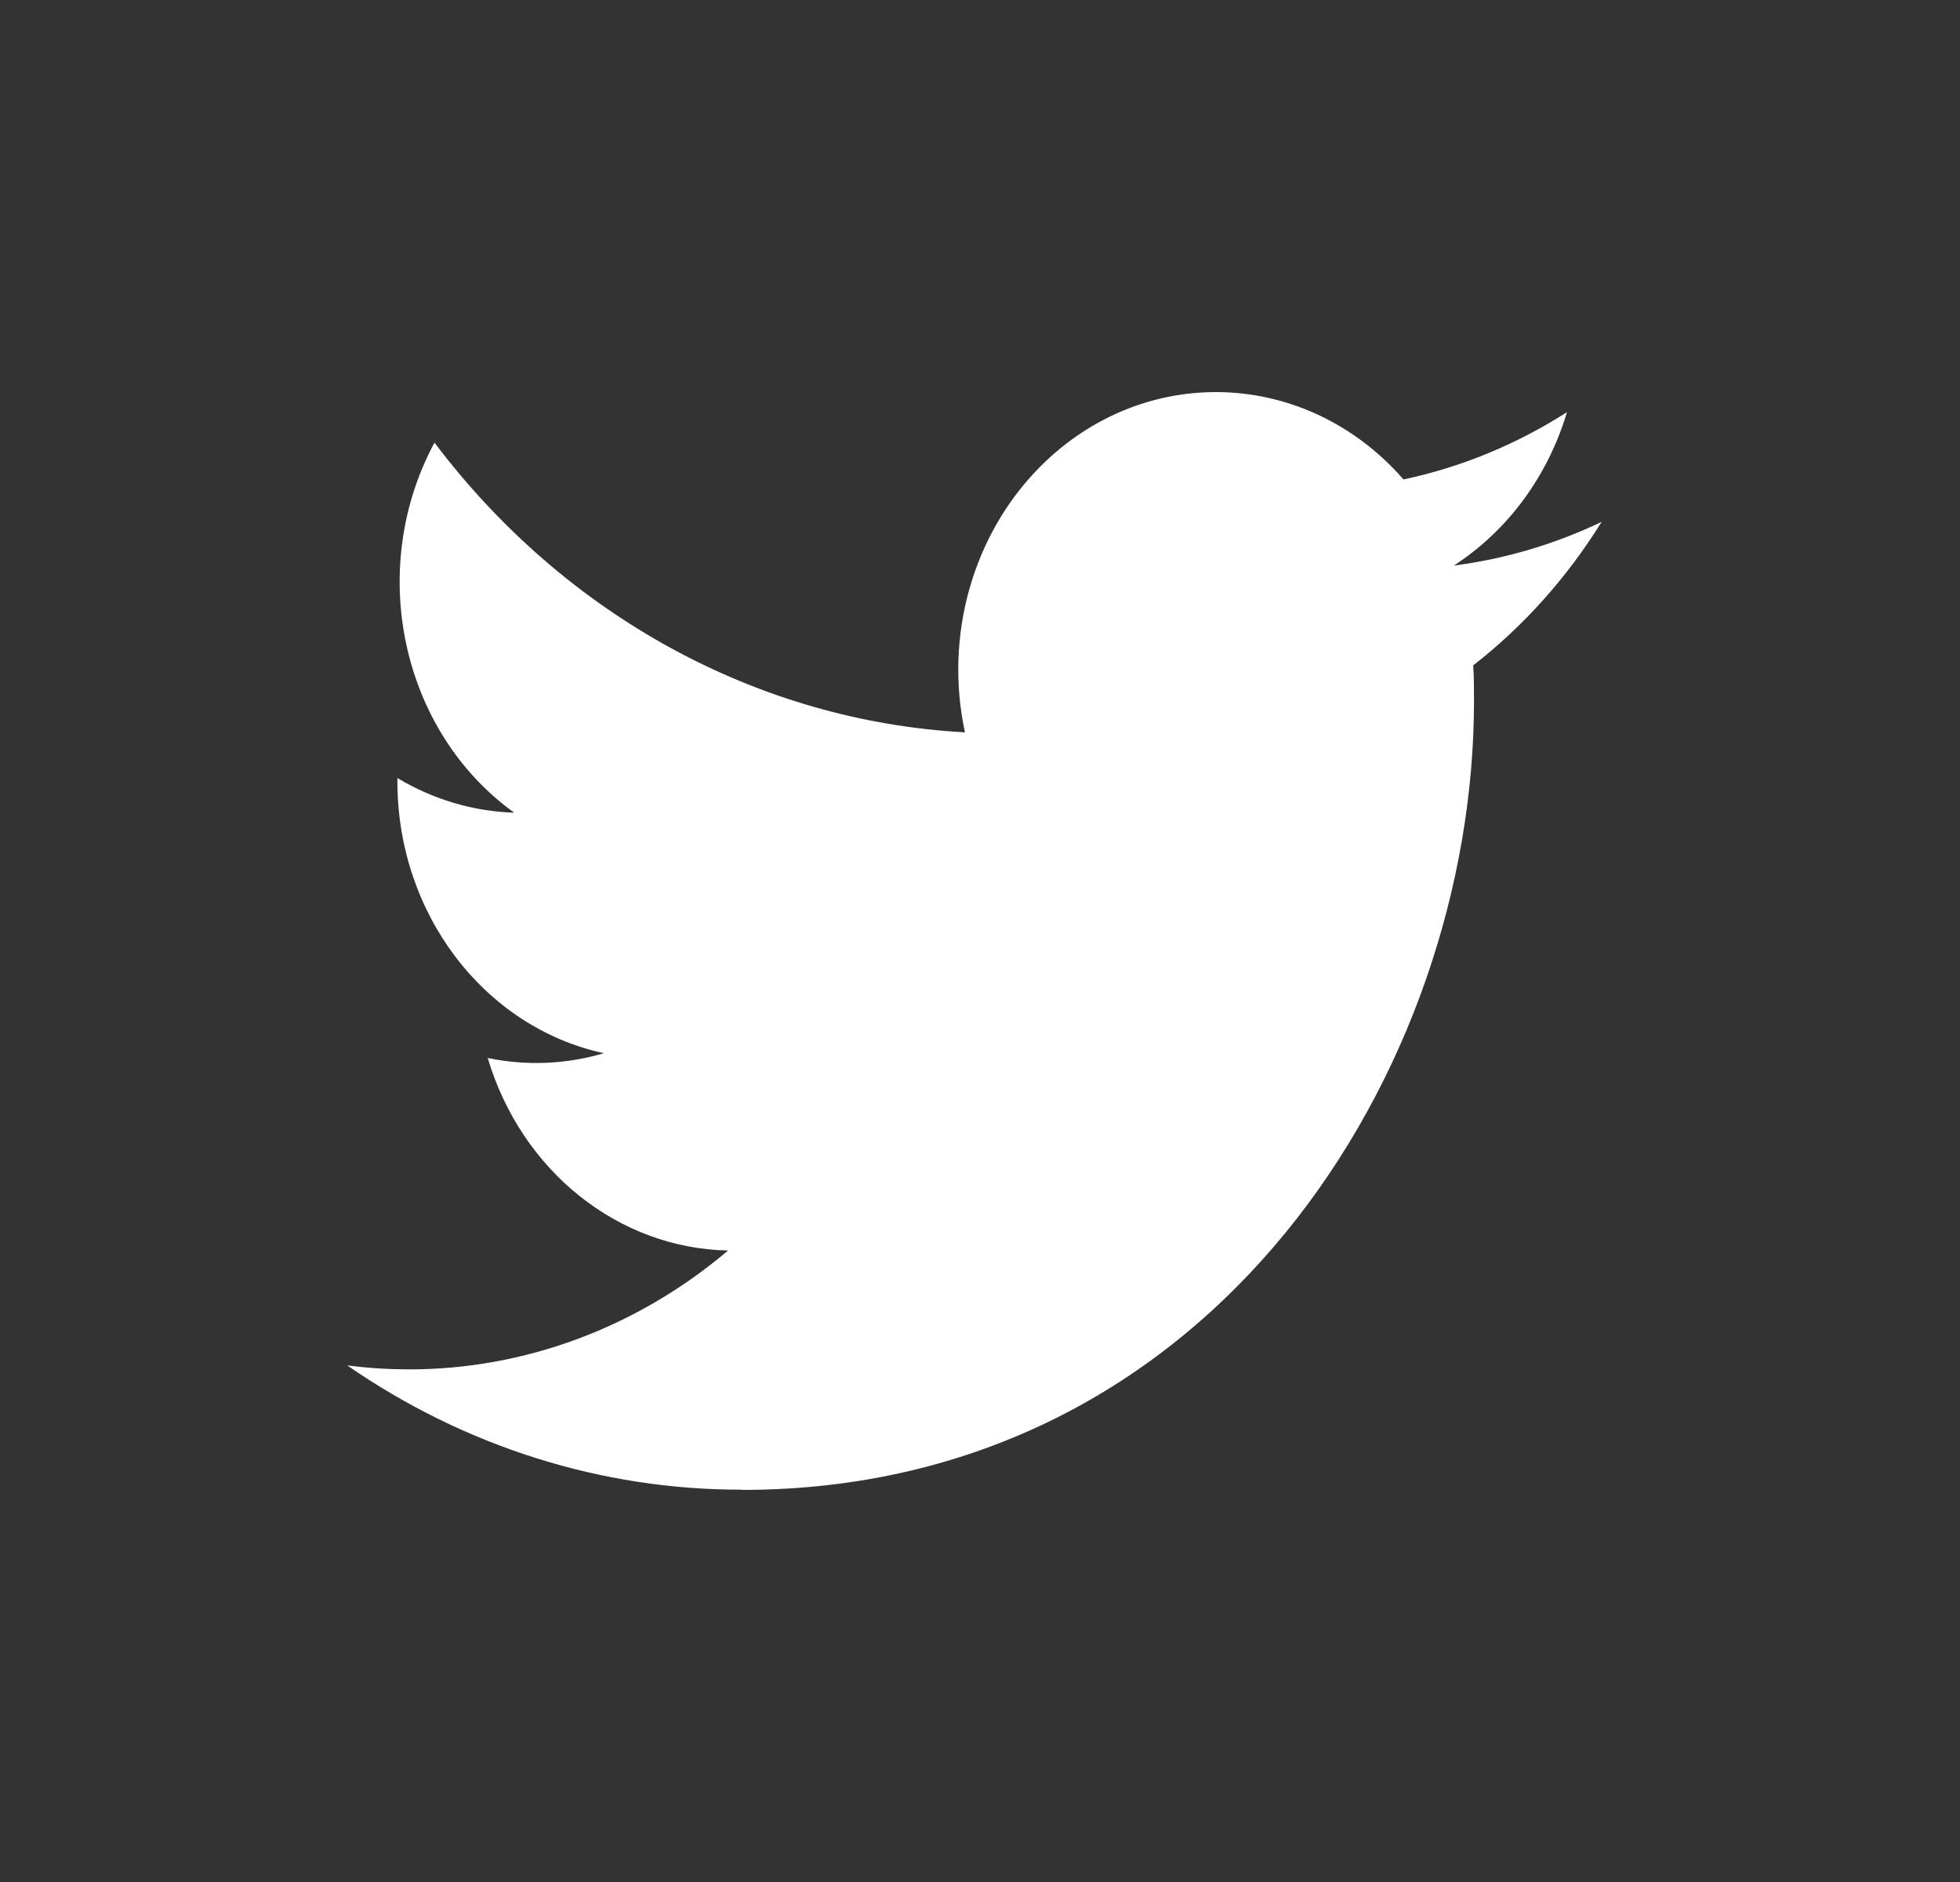 <?xml version="1.0" encoding="UTF-8"?>
<svg width="25px" height="24px" viewBox="0 0 25 24" version="1.1" xmlns="http://www.w3.org/2000/svg" xmlns:xlink="http://www.w3.org/1999/xlink">
    <rect x="0" y="0" width="25" height="24" fill="#333333" stroke="none"/>
    <title>DC780A30-B5F9-41A7-B146-938CBAE2EB4C</title>
    <g id="Design" stroke="none" stroke-width="1" fill="none" fill-rule="evenodd">
        <g id="1-HOME-v2" transform="translate(-778, -16)">
            <g id="TOP" transform="translate(-1, -1)">
                <g id="Logo&amp;menu-over-picture" transform="translate(149, 0)">
                    <g id="Menu" transform="translate(356, 14)">
                        <g id="Twitter" transform="translate(274, 3)">
                            <rect id="Rectangle" x="0" y="0" width="24.857" height="24"></rect>
                            <g transform="translate(4.143, 5)" fill="#FFFFFF" id="twitter">
                                <path d="M5.318,14 C11.355,14 14.658,8.613 14.658,3.942 C14.658,3.789 14.658,3.636 14.648,3.485 C15.291,2.985 15.845,2.365 16.286,1.655 C15.687,1.941 15.051,2.129 14.401,2.212 C15.086,1.77 15.599,1.075 15.844,0.256 C15.199,0.668 14.495,0.958 13.759,1.114 C12.516,-0.309 10.437,-0.378 9.115,0.961 C8.263,1.824 7.9,3.111 8.165,4.339 C5.526,4.196 3.067,2.853 1.399,0.645 C0.528,2.261 0.974,4.326 2.416,5.364 C1.894,5.347 1.383,5.196 0.926,4.922 L0.926,4.967 C0.927,6.649 2.028,8.098 3.559,8.431 C3.076,8.574 2.569,8.594 2.078,8.492 C2.507,9.932 3.74,10.919 5.144,10.947 C3.982,11.931 2.546,12.465 1.067,12.463 C0.807,12.462 0.546,12.446 0.286,12.412 C1.787,13.45 3.534,14 5.318,13.997"></path>
                            </g>
                        </g>
                    </g>
                </g>
            </g>
        </g>
    </g>
</svg>
